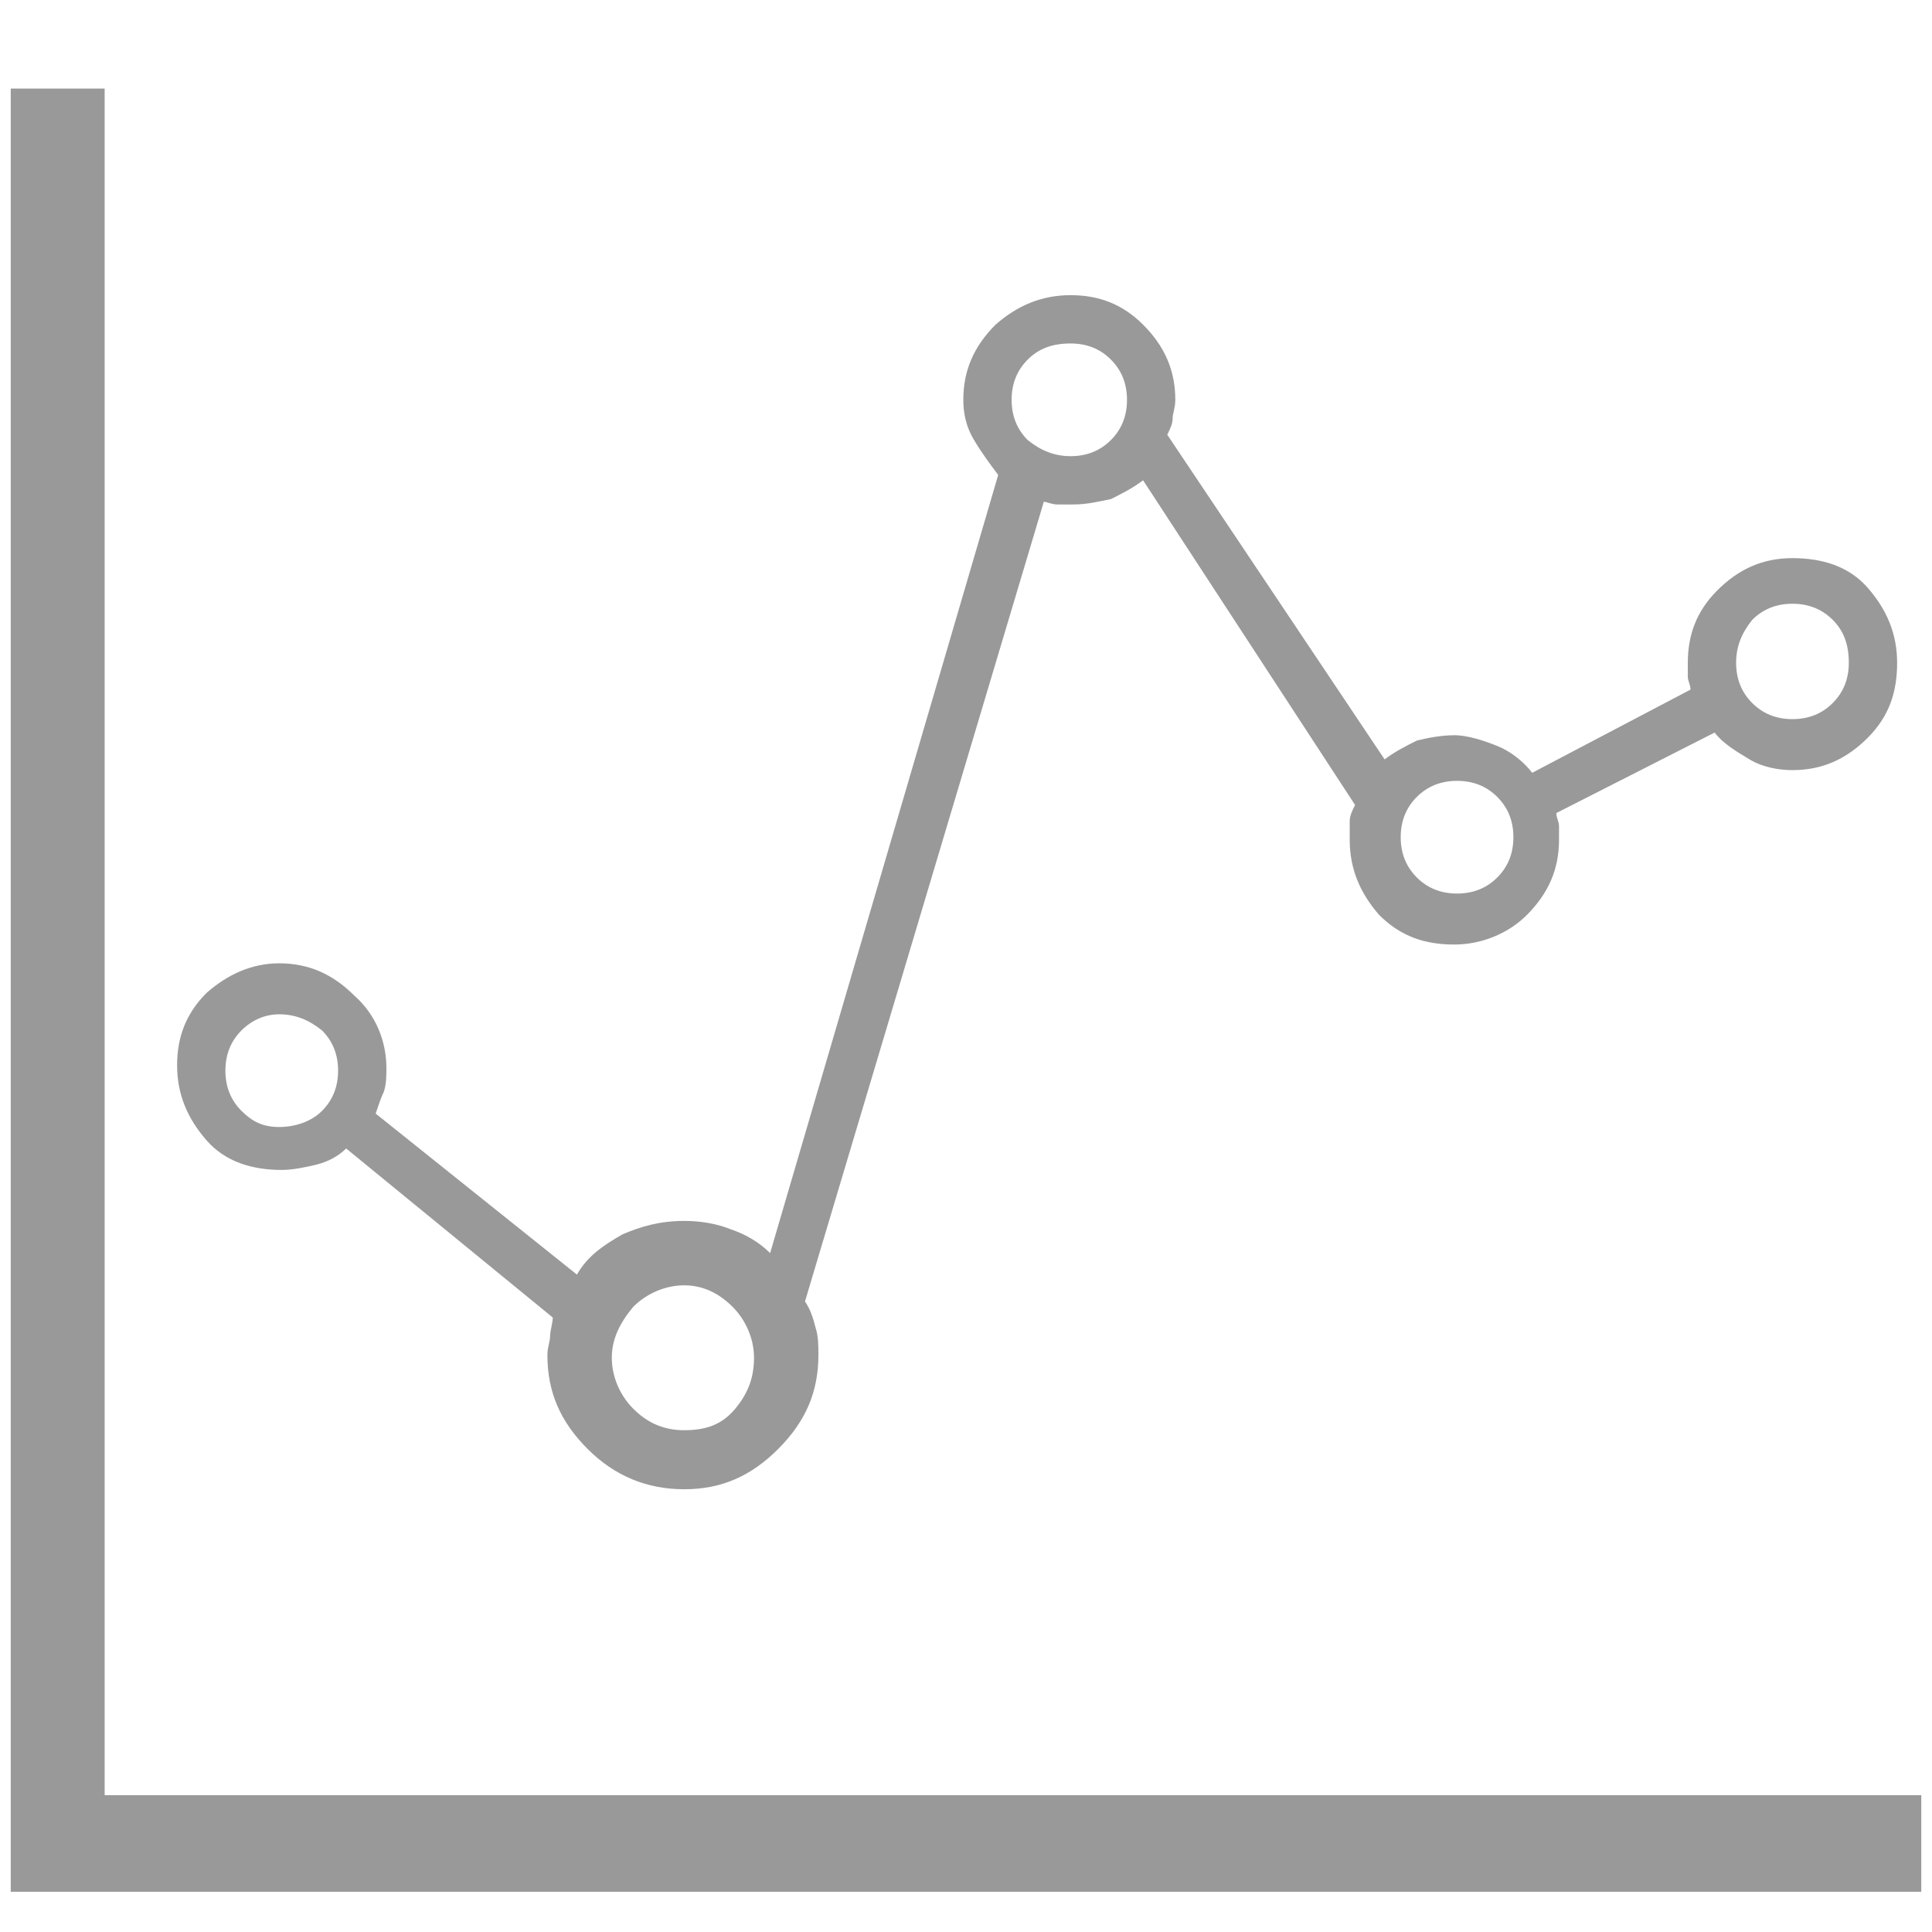 <?xml version="1.0" encoding="utf-8"?>
<!-- Generator: Adobe Illustrator 22.1.0, SVG Export Plug-In . SVG Version: 6.00 Build 0)  -->
<svg version="1.1" id="Layer_1" xmlns="http://www.w3.org/2000/svg" xmlns:xlink="http://www.w3.org/1999/xlink" x="0px" y="0px" viewBox="0 0 72 72" style="enable-background:new 0 0 72 72;" xml:space="preserve" fill="#999999" width="160" height="160">
  <path d="M3.9,3.3v63.6h67.7v3.6H0.4V3.3H3.9z M10.4,35.9c-1,0-1.9,0.4-2.7,1.1c-0.8,0.8-1.1,1.7-1.1,2.7c0,1.1,0.4,2,1.1,2.8
	s1.7,1.1,2.8,1.1c0.4,0,0.9-0.1,1.3-0.2s0.8-0.3,1.1-0.6l7.7,6.3c0,0.2-0.1,0.5-0.1,0.7s-0.1,0.4-0.1,0.7c0,1.4,0.5,2.5,1.5,3.5
	c1,1,2.2,1.5,3.6,1.5c1.4,0,2.5-0.5,3.5-1.5c1-1,1.5-2.1,1.5-3.5c0-0.3,0-0.7-0.1-1c-0.1-0.4-0.2-0.7-0.4-1l8.9-29.8
	c0.1,0,0.3,0.1,0.5,0.1c0.2,0,0.4,0,0.6,0c0.5,0,0.9-0.1,1.4-0.2c0.4-0.2,0.8-0.4,1.2-0.7L50.5,30c-0.1,0.2-0.2,0.4-0.2,0.6
	c0,0.2,0,0.4,0,0.7c0,1.1,0.4,2,1.1,2.8c0.8,0.8,1.7,1.1,2.8,1.1c1,0,2-0.4,2.7-1.1c0.8-0.8,1.2-1.7,1.2-2.8c0-0.2,0-0.4,0-0.5
	c0-0.2-0.1-0.3-0.1-0.5l5.9-3c0.3,0.4,0.8,0.7,1.3,1c0.5,0.3,1.1,0.4,1.6,0.4c1.1,0,2-0.4,2.8-1.2c0.8-0.8,1.1-1.7,1.1-2.8
	c0-1.1-0.4-2-1.1-2.8s-1.7-1.1-2.8-1.1s-2,0.4-2.8,1.2c-0.8,0.8-1.1,1.7-1.1,2.7c0,0.2,0,0.4,0,0.5c0,0.2,0.1,0.3,0.1,0.5l-5.9,3.1
	c-0.3-0.4-0.8-0.8-1.3-1s-1.1-0.4-1.6-0.4c-0.5,0-1,0.1-1.4,0.2c-0.4,0.2-0.8,0.4-1.2,0.7l-8.1-12.1c0.1-0.2,0.2-0.4,0.2-0.6
	c0-0.2,0.1-0.4,0.1-0.7c0-1.1-0.4-2-1.2-2.8c-0.8-0.8-1.7-1.1-2.7-1.1c-1.1,0-2,0.4-2.8,1.1c-0.8,0.8-1.2,1.7-1.2,2.8
	c0,0.5,0.1,1,0.4,1.5c0.3,0.5,0.6,0.9,0.9,1.3l-8.5,29c-0.4-0.4-0.9-0.7-1.5-0.9c-0.5-0.2-1.1-0.3-1.7-0.3c-0.9,0-1.6,0.2-2.3,0.5
	c-0.7,0.4-1.3,0.8-1.7,1.5l-7.5-6c0.1-0.3,0.2-0.6,0.3-0.8c0.1-0.3,0.1-0.6,0.1-0.9c0-1-0.4-2-1.2-2.7
	C12.4,36.3,11.5,35.9,10.4,35.9z M10.4,42c-0.6,0-1-0.2-1.4-0.6s-0.6-0.9-0.6-1.5c0-0.6,0.2-1.1,0.6-1.5c0.4-0.4,0.9-0.6,1.4-0.6
	c0.6,0,1.1,0.2,1.6,0.6c0.4,0.4,0.6,0.9,0.6,1.5c0,0.6-0.2,1.1-0.6,1.5S11,42,10.4,42z M25.5,53.3c-0.8,0-1.4-0.3-1.9-0.8
	c-0.5-0.5-0.8-1.2-0.8-1.9s0.3-1.3,0.8-1.9c0.5-0.5,1.2-0.8,1.9-0.8c0.7,0,1.3,0.3,1.8,0.8c0.5,0.5,0.8,1.2,0.8,1.9
	c0,0.7-0.2,1.3-0.7,1.9C26.9,53.1,26.3,53.3,25.5,53.3z M42,14.9c0,0.6-0.2,1.1-0.6,1.5c-0.4,0.4-0.9,0.6-1.5,0.6
	c-0.6,0-1.1-0.2-1.6-0.6c-0.4-0.4-0.6-0.9-0.6-1.5c0-0.6,0.2-1.1,0.6-1.5c0.4-0.4,0.9-0.6,1.6-0.6c0.6,0,1.1,0.2,1.5,0.6
	S42,14.3,42,14.9z M54.3,33.3c-0.6,0-1.1-0.2-1.5-0.6c-0.4-0.4-0.6-0.9-0.6-1.5c0-0.6,0.2-1.1,0.6-1.5c0.4-0.4,0.9-0.6,1.5-0.6
	c0.6,0,1.1,0.2,1.5,0.6c0.4,0.4,0.6,0.9,0.6,1.5c0,0.6-0.2,1.1-0.6,1.5C55.4,33.1,54.9,33.3,54.3,33.3z M66.8,26.8
	c-0.6,0-1.1-0.2-1.5-0.6c-0.4-0.4-0.6-0.9-0.6-1.5c0-0.6,0.2-1.1,0.6-1.6c0.4-0.4,0.9-0.6,1.5-0.6c0.6,0,1.1,0.2,1.5,0.6
	c0.4,0.4,0.6,0.9,0.6,1.6c0,0.6-0.2,1.1-0.6,1.5C67.9,26.6,67.4,26.8,66.8,26.8z" />
</svg>
